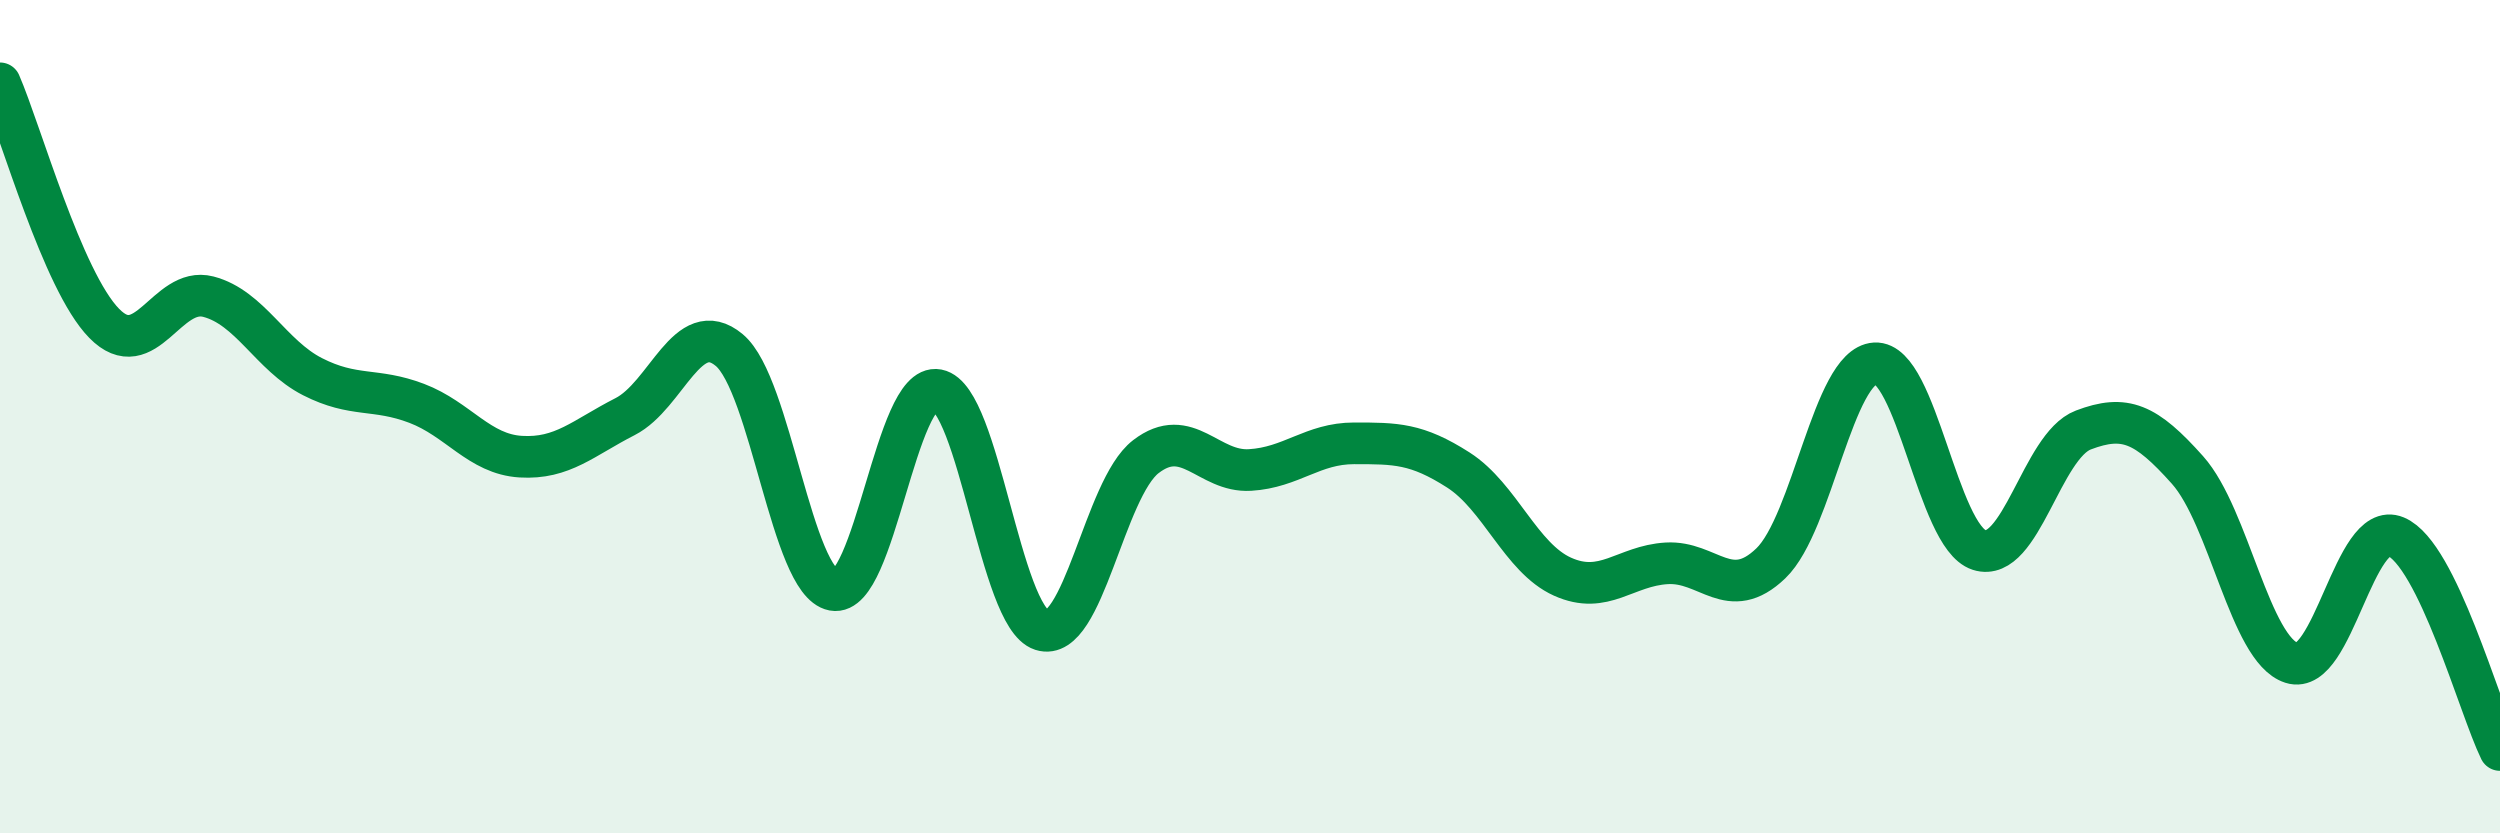 
    <svg width="60" height="20" viewBox="0 0 60 20" xmlns="http://www.w3.org/2000/svg">
      <path
        d="M 0,2 C 0.5,3.15 1.5,6.74 2.5,7.76 C 3.5,8.78 4,6.86 5,7.12 C 6,7.38 6.5,8.53 7.5,9.04 C 8.5,9.55 9,9.3 10,9.68 C 11,10.06 11.5,10.9 12.5,10.96 C 13.5,11.02 14,10.51 15,10 C 16,9.49 16.5,7.57 17.5,8.4 C 18.5,9.23 19,13.97 20,14.16 C 21,14.35 21.5,9.17 22.5,9.36 C 23.5,9.55 24,14.8 25,15.12 C 26,15.44 26.5,11.73 27.5,10.96 C 28.5,10.19 29,11.34 30,11.28 C 31,11.22 31.5,10.64 32.5,10.64 C 33.5,10.64 34,10.64 35,11.28 C 36,11.92 36.5,13.39 37.5,13.84 C 38.5,14.29 39,13.58 40,13.52 C 41,13.46 41.5,14.48 42.5,13.52 C 43.5,12.56 44,8.78 45,8.72 C 46,8.66 46.5,12.88 47.5,13.2 C 48.5,13.52 49,10.7 50,10.32 C 51,9.94 51.5,10.16 52.5,11.28 C 53.5,12.4 54,15.59 55,15.91 C 56,16.23 56.5,12.46 57.5,12.88 C 58.5,13.3 59.5,16.98 60,18L60 20L0 20Z"
        fill="#008740"
        opacity="0.1"
        stroke-linecap="round"
        stroke-linejoin="round"
      />
      <path
        d="M 0,2 C 0.5,3.15 1.5,6.74 2.5,7.76 C 3.5,8.78 4,6.86 5,7.12 C 6,7.38 6.5,8.53 7.5,9.04 C 8.5,9.55 9,9.3 10,9.68 C 11,10.06 11.5,10.9 12.5,10.96 C 13.5,11.02 14,10.51 15,10 C 16,9.49 16.5,7.57 17.5,8.4 C 18.5,9.23 19,13.97 20,14.16 C 21,14.35 21.5,9.17 22.5,9.36 C 23.5,9.55 24,14.8 25,15.12 C 26,15.44 26.5,11.73 27.5,10.96 C 28.5,10.19 29,11.34 30,11.28 C 31,11.22 31.5,10.64 32.5,10.64 C 33.5,10.64 34,10.64 35,11.28 C 36,11.92 36.5,13.39 37.5,13.84 C 38.5,14.29 39,13.58 40,13.52 C 41,13.46 41.5,14.48 42.5,13.52 C 43.5,12.56 44,8.78 45,8.72 C 46,8.66 46.5,12.88 47.5,13.2 C 48.5,13.52 49,10.7 50,10.32 C 51,9.94 51.5,10.16 52.5,11.28 C 53.5,12.4 54,15.59 55,15.91 C 56,16.23 56.5,12.46 57.5,12.88 C 58.5,13.3 59.5,16.98 60,18"
        stroke="#008740"
        stroke-width="1"
        fill="none"
        stroke-linecap="round"
        stroke-linejoin="round"
      />
    </svg>
  